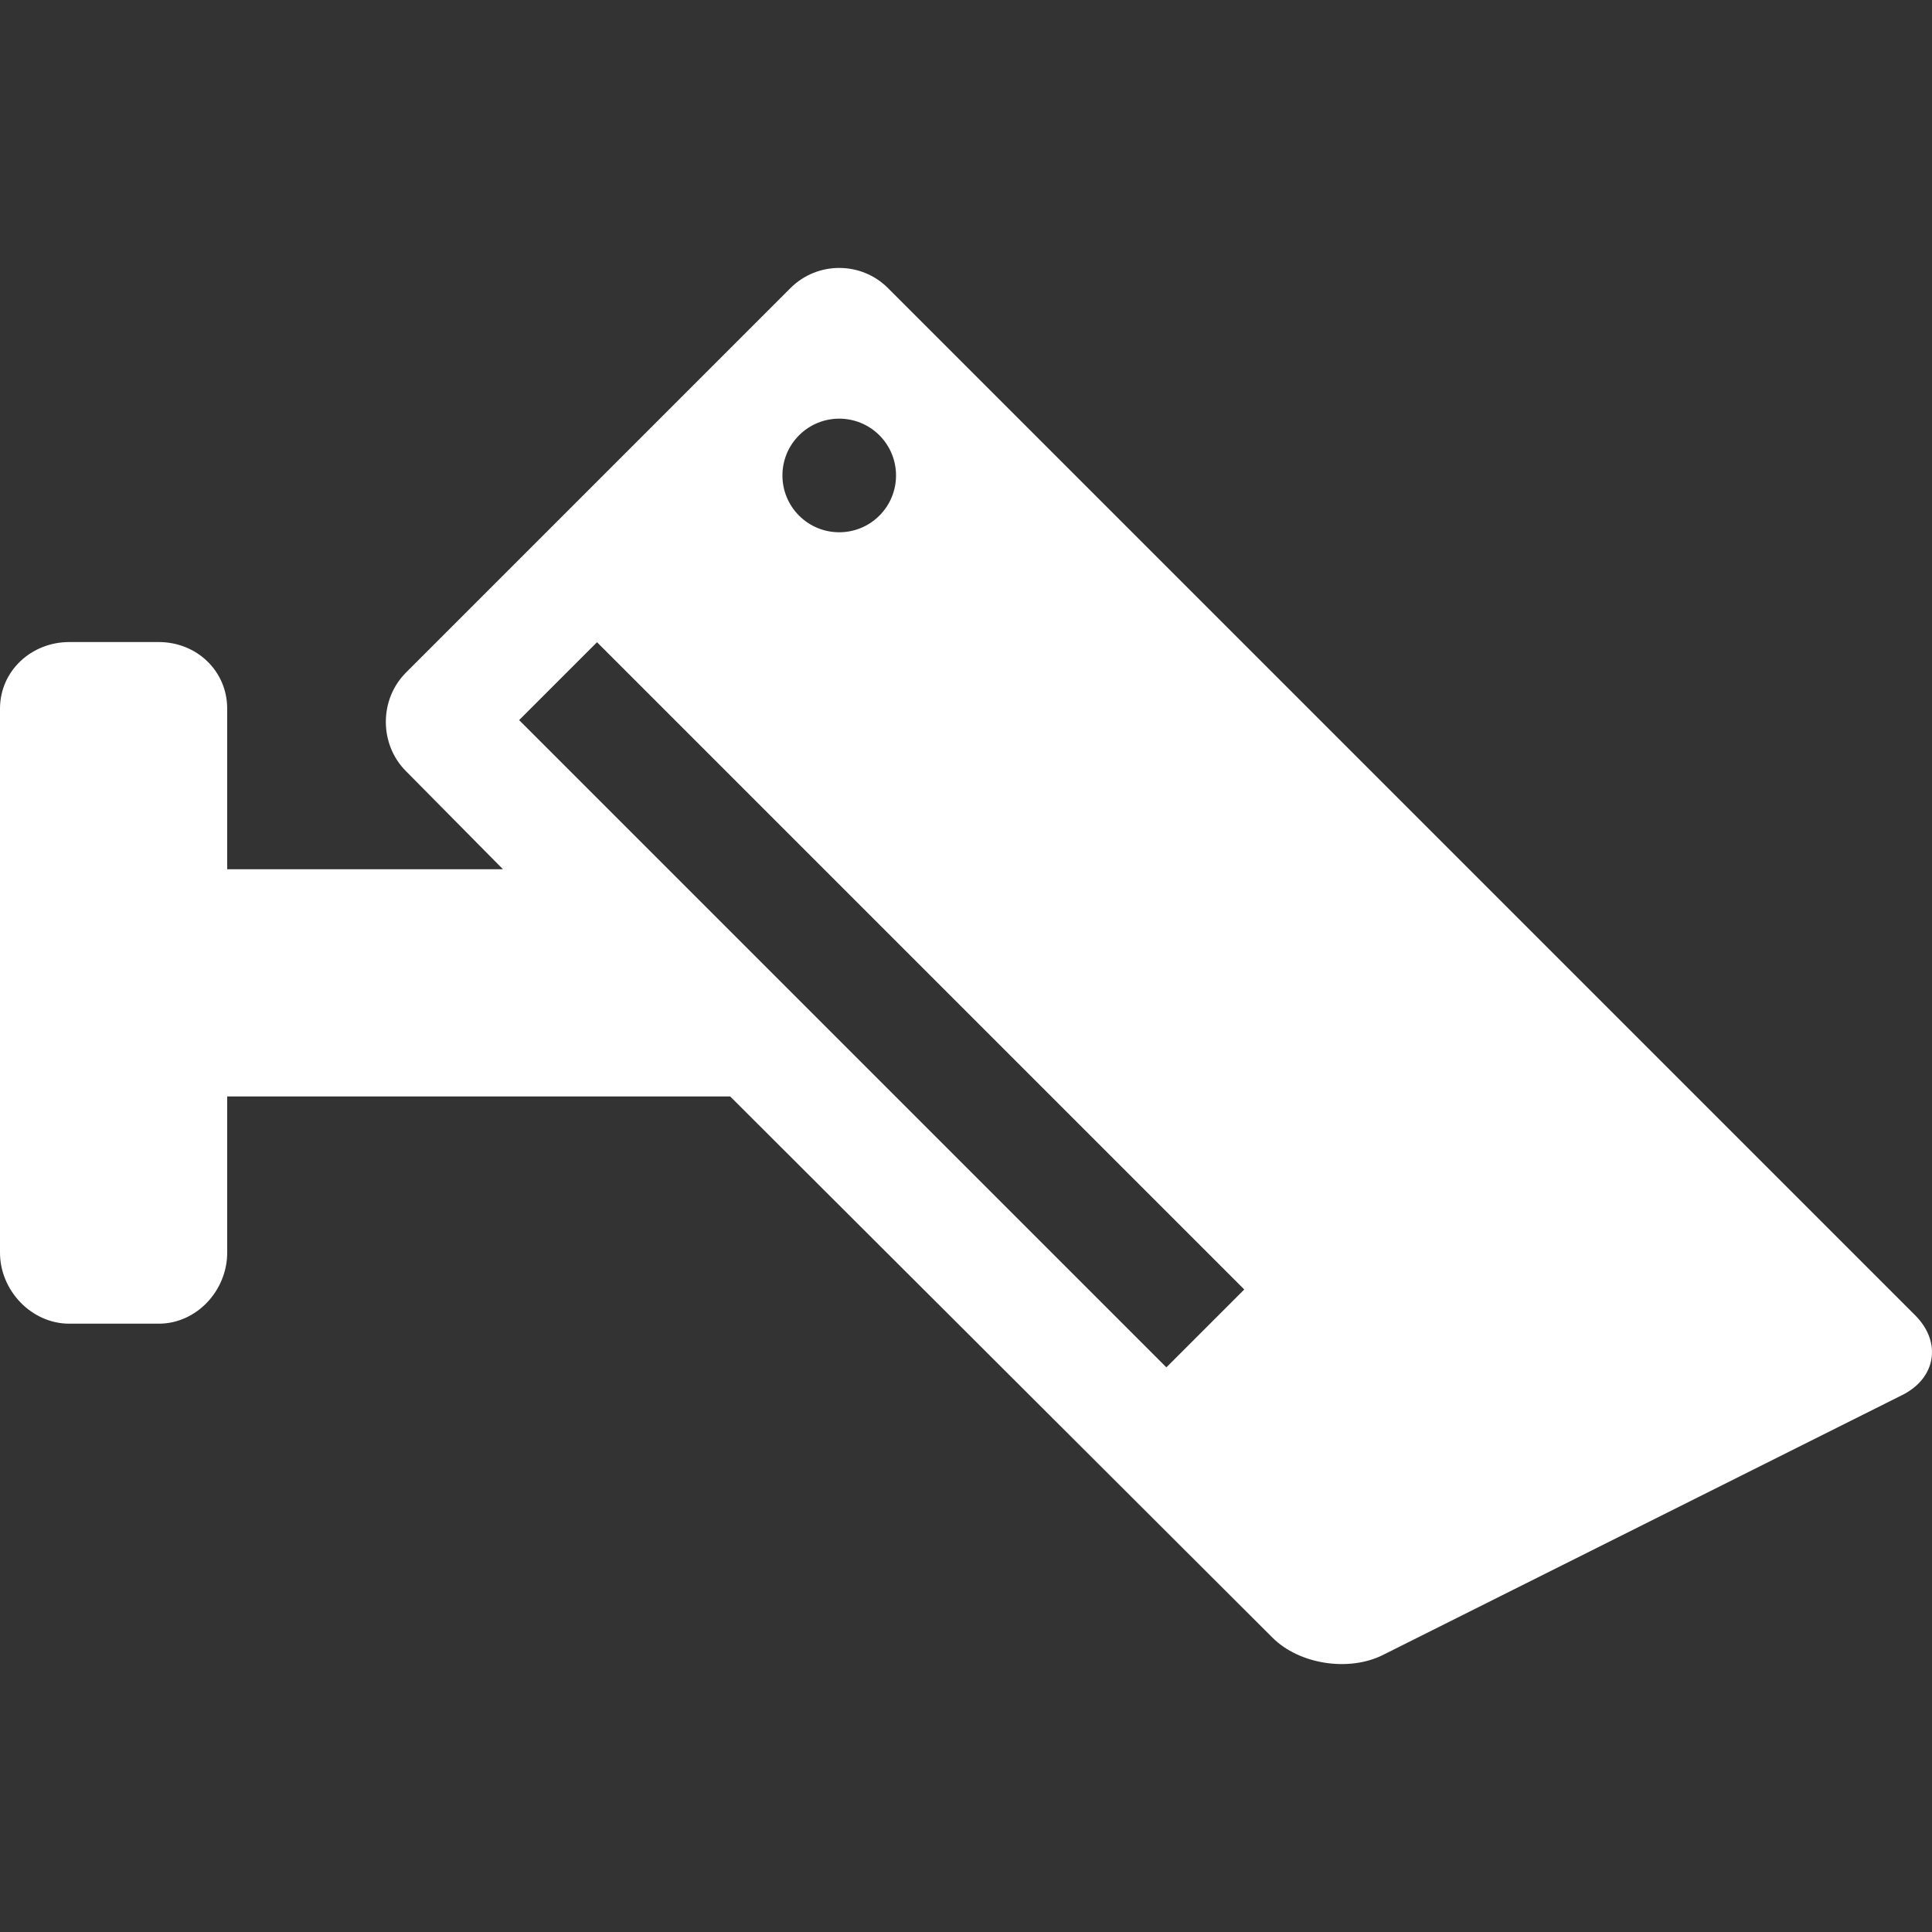 <?xml version='1.0' encoding='iso-8859-1'?>
<svg version="1.1" xmlns="http://www.w3.org/2000/svg" viewBox="0 0 280.606 280.606" xmlns:xlink="http://www.w3.org/1999/xlink" enable-background="new 0 0 280.606 280.606" fill="#fff">
  <rect x="0" y="0" width="280.606" height="280.606" fill="#333333" stroke="none"/>
  <g>
    <path d="m278.161,191.032l-149.199-149.199c-3.89-3.89-10.253-3.89-14.143,0l-55.861,55.861c-3.89,3.89-3.89,10.411 0,14.302l14.098,14.256h-40.056v-23.317c0-5.5-4.44-9.683-9.94-9.683h-13c-5.5,0-10.06,4.183-10.06,9.683v79c0,5.5 4.56,10.317 10.06,10.317h13c5.5,0 9.94-4.817 9.94-10.317v-22.683h73.056l78.767,78.607c3.89,3.891 11.097,4.979 16.016,2.52l75.449-37.764c4.919-2.459 5.763-7.693 1.873-11.583zm-162.104-127.81c3.223-3.222 8.445-3.222 11.668-7.10543e-15 3.222,3.223 3.222,8.445 0,11.667-3.223,3.223-8.445,3.223-11.668,0.001-3.222-3.222-3.222-8.445 1.42109e-14-11.668zm53.349,135.373l-94.007-94.007 11.313-11.313 94.007,94.007-11.313,11.313z"/>
  </g>
</svg>
